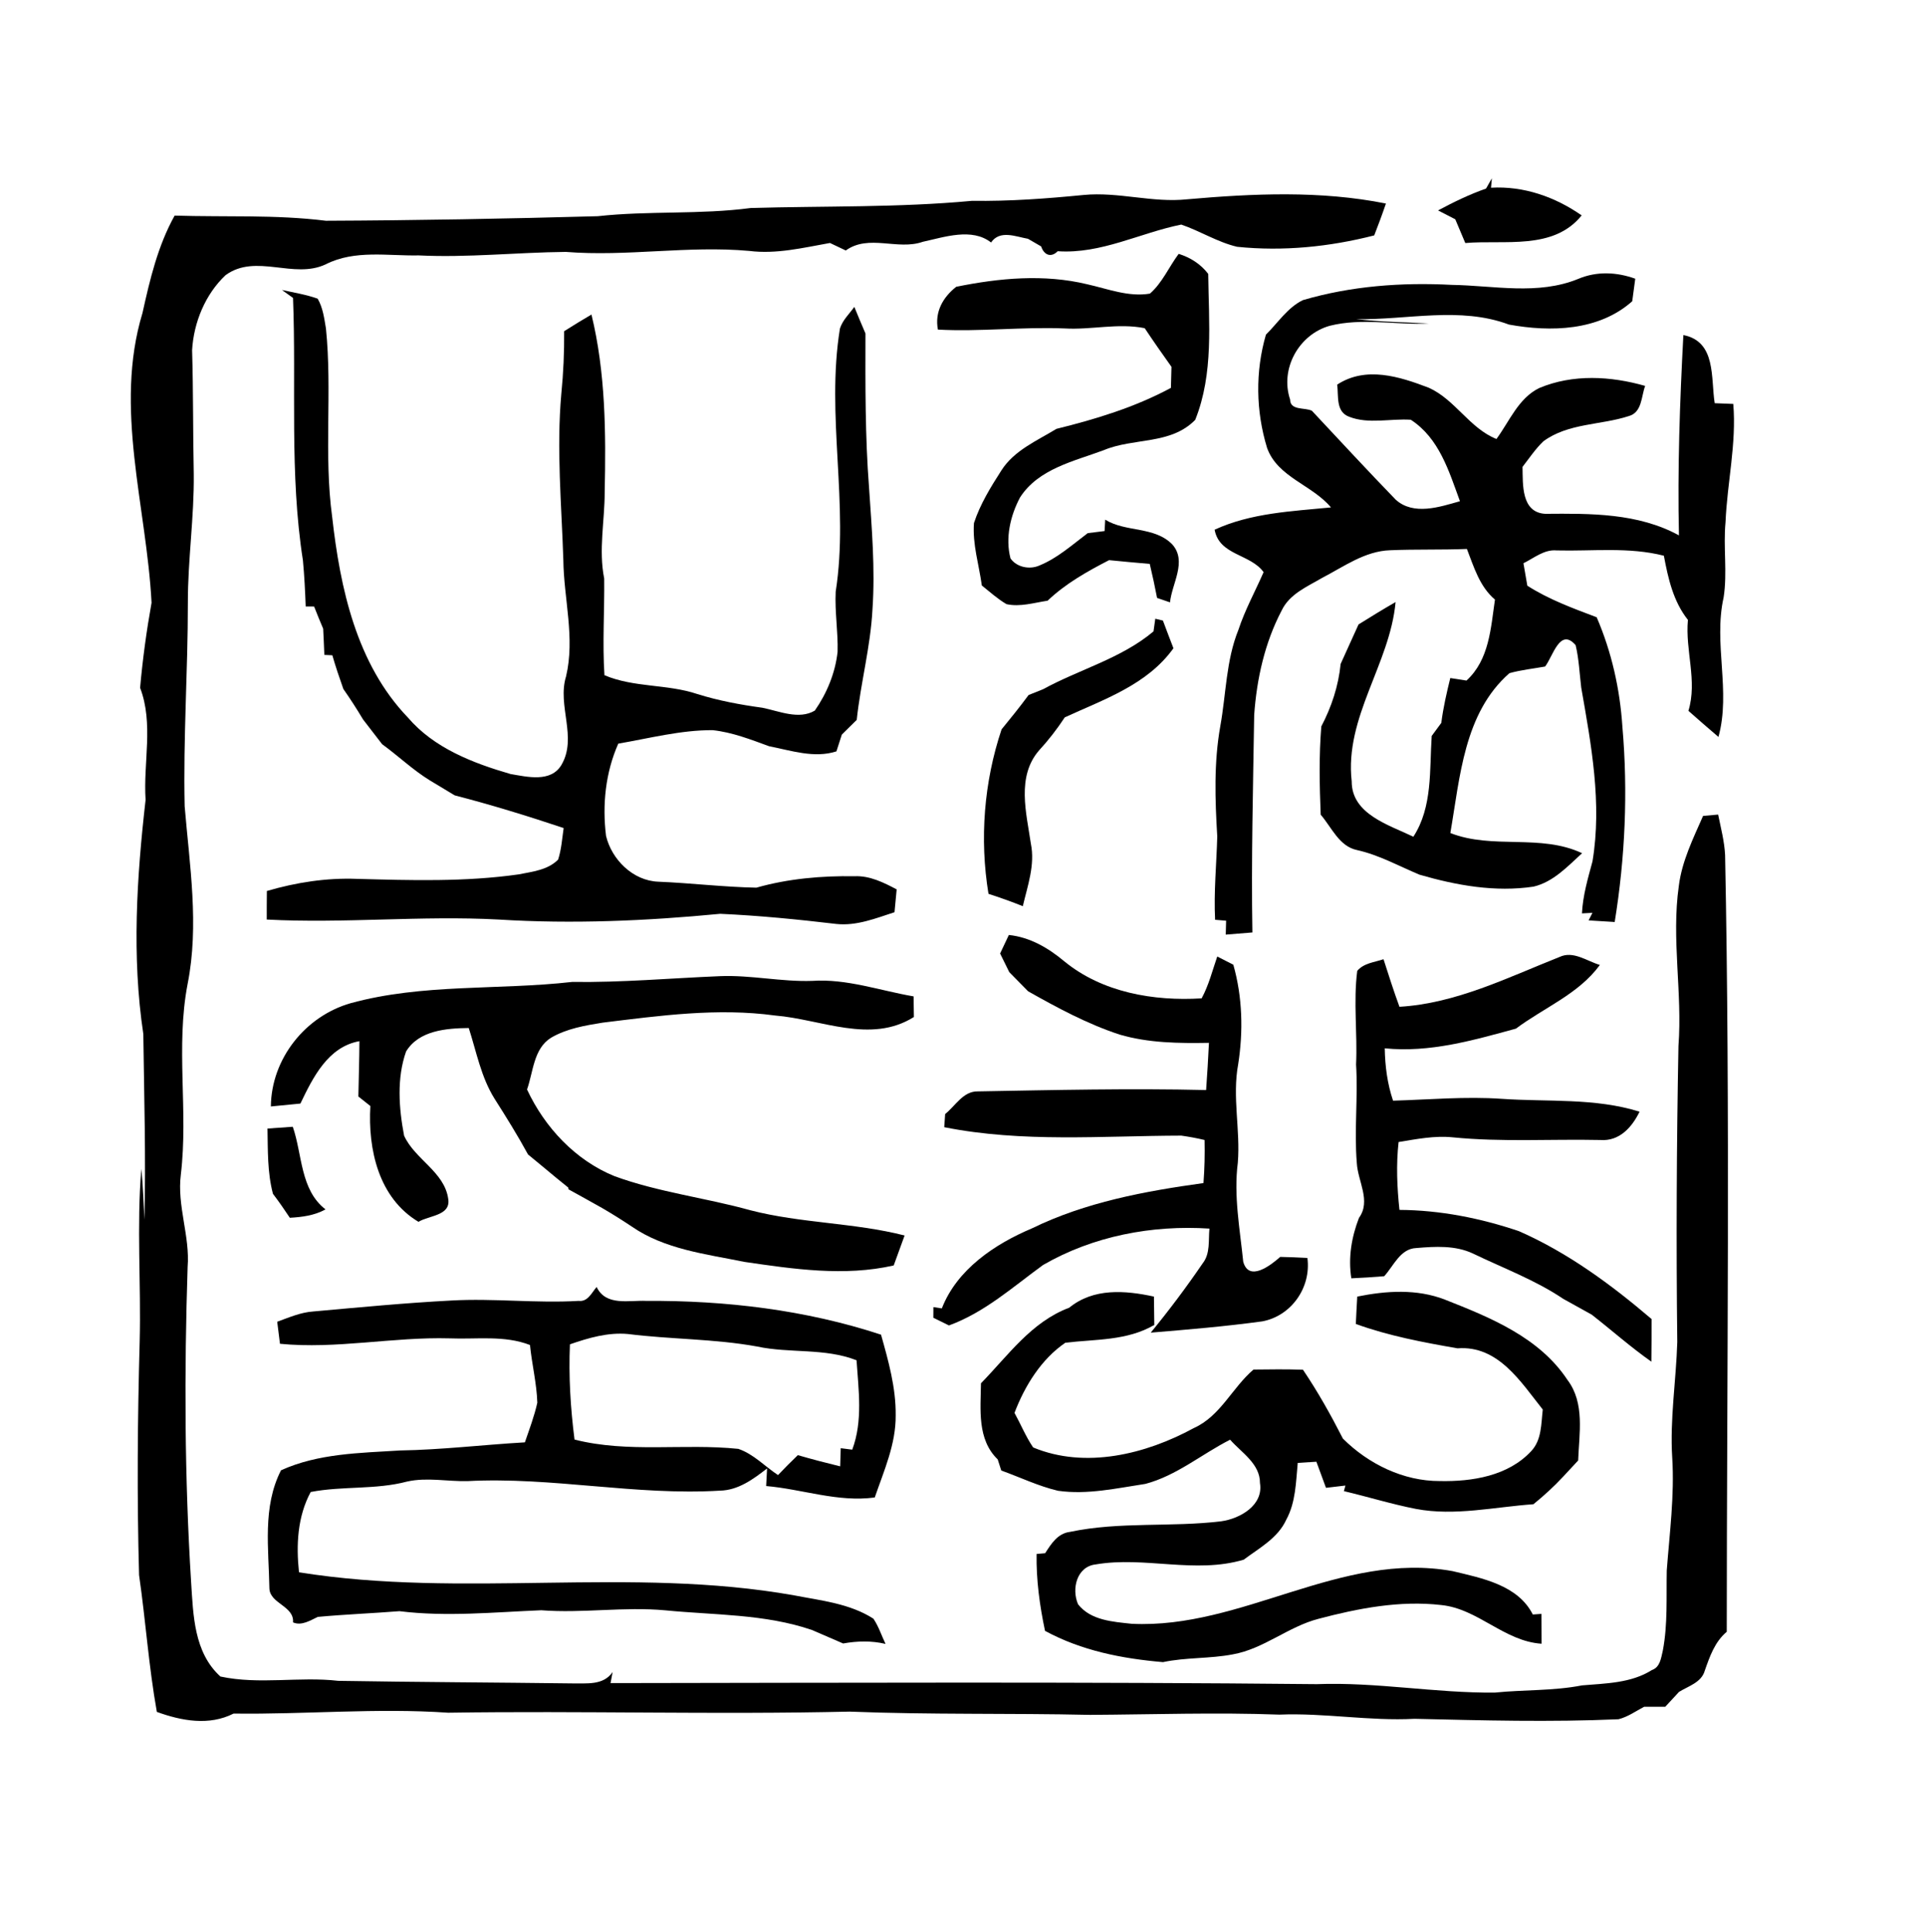 <?xml version="1.0" encoding="UTF-8" ?>
<!DOCTYPE svg PUBLIC "-//W3C//DTD SVG 1.1//EN" "http://www.w3.org/Graphics/SVG/1.1/DTD/svg11.dtd">
<svg width="313pt" height="314pt" viewBox="0 0 313 314" version="1.1" xmlns="http://www.w3.org/2000/svg">
<g id="#000000ff">
<path fill="#000000" opacity="1.00" d=" M 241.50 30.65 C 241.74 30.23 242.21 29.40 242.45 28.98 L 242.31 30.51 C 247.60 30.20 252.74 32.00 257.04 35.01 C 252.44 40.72 244.52 38.95 238.13 39.50 C 237.59 38.21 237.04 36.93 236.50 35.64 C 235.56 35.16 234.63 34.68 233.70 34.20 C 236.22 32.85 238.79 31.60 241.50 30.65 Z" />
<path fill="#000000" opacity="1.00" d=" M 121.99 33.81 C 133.99 33.46 146.02 33.76 157.98 32.64 C 164.04 32.73 170.07 32.28 176.10 31.69 C 181.75 31.14 187.31 33.00 192.95 32.39 C 203.68 31.45 214.60 30.95 225.23 33.08 C 224.64 34.82 224.00 36.54 223.33 38.26 C 216.06 40.12 208.53 40.88 201.05 40.11 C 197.86 39.36 195.05 37.55 191.97 36.50 C 185.27 37.85 178.94 41.31 171.89 40.83 C 170.83 41.91 169.68 41.49 169.20 40.05 C 168.66 39.74 167.59 39.12 167.06 38.81 C 165.07 38.46 162.50 37.32 161.06 39.41 C 157.94 36.97 153.46 38.54 149.96 39.30 C 145.87 40.74 141.20 38.01 137.45 40.71 C 136.59 40.30 135.73 39.90 134.88 39.49 C 130.55 40.26 126.18 41.34 121.75 40.78 C 111.81 39.88 101.88 41.74 91.95 40.94 C 83.97 41.02 76.02 41.90 68.04 41.51 C 63.00 41.61 57.68 40.57 52.97 42.94 C 47.76 45.45 41.61 41.13 36.67 44.71 C 33.36 47.82 31.48 52.41 31.22 56.91 C 31.42 63.61 31.35 70.32 31.49 77.02 C 31.57 84.02 30.52 90.97 30.53 97.96 C 30.54 108.99 29.76 120.02 30.01 131.04 C 30.81 140.62 32.39 150.36 30.49 159.92 C 28.52 170.16 30.62 180.59 29.39 190.89 C 28.74 195.97 30.90 200.88 30.49 205.95 C 29.94 223.01 29.99 240.10 31.06 257.14 C 31.41 262.52 31.51 268.56 35.82 272.48 C 42.16 273.84 48.60 272.45 54.98 273.18 C 67.66 273.39 80.34 273.44 93.02 273.60 C 95.33 273.56 98.05 273.96 99.56 271.75 C 99.47 272.20 99.31 273.10 99.22 273.55 C 137.49 273.50 175.75 273.33 214.00 273.72 C 223.68 273.35 233.28 275.19 242.94 275.09 C 247.65 274.61 252.44 274.83 257.10 273.92 C 260.95 273.59 265.06 273.57 268.45 271.43 C 269.80 270.96 269.94 269.47 270.23 268.27 C 271.05 263.97 270.78 259.59 270.87 255.24 C 271.33 249.15 272.14 243.06 271.76 236.94 C 271.36 230.64 272.39 224.40 272.58 218.12 C 272.39 202.08 272.47 186.04 272.77 170.01 C 273.43 161.33 271.60 152.63 272.83 143.99 C 273.33 139.96 275.16 136.28 276.77 132.61 C 277.59 132.53 278.40 132.46 279.22 132.39 C 279.66 134.57 280.24 136.74 280.35 138.97 C 281.19 181.04 280.63 223.13 280.62 265.21 C 278.68 266.83 277.86 269.21 277.05 271.52 C 276.51 273.46 274.38 274.03 272.86 274.98 C 272.11 275.78 271.37 276.58 270.63 277.39 C 269.77 277.39 268.05 277.39 267.20 277.39 C 265.83 278.11 264.55 279.04 263.03 279.42 C 251.99 279.91 240.94 279.61 229.89 279.35 C 222.54 279.74 215.26 278.37 207.91 278.67 C 197.66 278.29 187.40 278.65 177.15 278.71 C 164.12 278.42 151.09 278.70 138.07 278.18 C 116.33 278.69 94.58 278.03 72.83 278.36 C 61.22 277.56 49.59 278.66 37.96 278.50 C 33.98 280.52 29.50 279.69 25.49 278.23 C 24.17 270.86 23.67 263.38 22.60 255.99 C 22.25 243.34 22.35 230.67 22.70 218.02 C 22.94 208.67 22.19 199.30 22.97 189.97 C 23.25 192.72 23.32 195.48 23.47 198.23 C 23.72 188.17 23.42 178.11 23.29 168.05 C 21.40 155.45 22.22 142.60 23.66 130.00 C 23.26 123.95 24.99 117.61 22.77 111.79 C 23.18 107.14 23.81 102.54 24.63 97.96 C 23.82 82.33 18.47 66.33 23.16 50.85 C 24.36 45.42 25.65 39.95 28.38 35.04 C 36.58 35.30 44.80 34.86 52.96 35.88 C 67.68 35.82 82.42 35.55 97.14 35.14 C 105.41 34.23 113.75 34.90 121.99 33.81 Z" />
<path fill="#000000" opacity="1.00" d=" M 186.88 47.72 C 188.88 45.98 189.97 43.38 191.55 41.26 C 193.45 41.85 195.12 42.91 196.35 44.51 C 196.44 52.43 197.26 60.71 194.24 68.24 C 190.24 72.33 184.25 71.11 179.36 73.17 C 174.53 74.97 168.77 76.19 165.78 80.83 C 164.19 83.81 163.35 87.44 164.22 90.76 C 165.23 92.21 167.35 92.62 168.94 91.90 C 171.87 90.70 174.26 88.54 176.77 86.65 C 177.45 86.57 178.82 86.40 179.51 86.31 C 179.54 85.69 179.57 85.08 179.61 84.46 C 182.96 86.54 187.60 85.51 190.51 88.48 C 192.96 91.23 190.45 94.83 190.14 97.90 C 189.44 97.66 188.74 97.42 188.04 97.18 C 187.68 95.33 187.29 93.48 186.85 91.65 C 184.64 91.46 182.44 91.26 180.24 91.04 C 176.69 92.87 173.16 94.85 170.25 97.63 C 168.05 97.96 165.78 98.68 163.57 98.19 C 162.12 97.34 160.87 96.21 159.56 95.16 C 159.10 91.79 158.02 88.44 158.28 85.01 C 159.28 81.95 161.00 79.17 162.73 76.47 C 164.80 73.20 168.51 71.64 171.69 69.70 C 178.10 68.12 184.46 66.18 190.29 63.04 C 190.32 61.90 190.35 60.76 190.38 59.62 C 188.90 57.55 187.44 55.46 186.03 53.34 C 181.70 52.47 177.35 53.64 172.99 53.38 C 166.13 53.10 159.28 53.94 152.42 53.57 C 151.88 50.70 153.22 48.33 155.40 46.61 C 162.39 45.19 169.68 44.51 176.68 46.20 C 180.02 46.94 183.40 48.31 186.88 47.72 Z" />
<path fill="#000000" opacity="1.00" d=" M 256.50 45.32 C 259.49 44.06 262.74 44.21 265.75 45.30 C 265.63 46.21 265.38 48.05 265.26 48.96 C 259.83 53.80 252.00 53.99 245.22 52.75 C 237.27 49.77 228.67 52.02 220.44 51.87 C 224.34 52.33 228.27 52.35 232.19 52.59 C 226.84 52.84 221.37 51.62 216.10 52.95 C 211.08 54.36 207.98 59.94 209.66 64.94 C 209.68 66.76 212.05 66.19 213.20 66.76 C 217.73 71.60 222.23 76.47 226.84 81.23 C 229.75 83.82 233.96 82.40 237.26 81.46 C 235.47 76.58 233.89 71.22 229.27 68.22 C 225.97 68.00 222.41 68.97 219.27 67.74 C 217.04 66.93 217.56 64.37 217.31 62.51 C 221.98 59.46 227.45 61.20 232.22 63.03 C 236.49 64.96 238.81 69.59 243.19 71.35 C 245.31 68.47 246.77 64.70 250.16 63.06 C 255.62 60.77 261.76 61.12 267.36 62.72 C 266.72 64.40 266.87 67.03 264.71 67.62 C 260.13 69.12 254.86 68.74 250.81 71.73 C 249.52 72.97 248.52 74.47 247.43 75.88 C 247.49 78.72 247.20 83.28 251.11 83.51 C 258.48 83.45 266.18 83.37 272.85 87.01 C 272.61 76.15 272.99 65.30 273.57 54.46 C 278.95 55.51 278.01 61.45 278.66 65.53 C 279.41 65.56 280.93 65.62 281.68 65.65 C 282.22 72.09 280.69 78.44 280.42 84.86 C 280.03 88.93 280.74 93.05 280.11 97.10 C 278.43 104.59 281.32 112.32 279.27 119.77 C 277.62 118.38 276.01 116.95 274.39 115.53 C 275.88 110.65 273.84 105.71 274.31 100.75 C 271.93 97.76 271.09 94.00 270.40 90.32 C 264.70 88.86 258.78 89.61 252.98 89.46 C 250.94 89.27 249.31 90.70 247.58 91.54 C 247.74 92.45 248.05 94.27 248.21 95.19 C 251.70 97.43 255.61 98.86 259.48 100.32 C 261.91 105.95 263.26 111.98 263.66 118.10 C 264.58 128.68 264.11 139.37 262.41 149.85 C 260.99 149.76 259.58 149.67 258.17 149.59 L 258.79 148.36 L 257.09 148.45 C 257.23 145.55 258.05 142.78 258.80 140.00 C 260.37 130.56 258.60 121.05 256.97 111.75 C 256.69 109.44 256.60 107.11 256.06 104.85 C 253.51 101.93 252.38 106.67 251.10 108.33 C 249.16 108.68 247.19 108.88 245.30 109.41 C 237.90 115.90 237.27 126.34 235.70 135.39 C 242.60 138.10 250.35 135.48 257.11 138.67 C 254.76 140.81 252.44 143.34 249.23 144.10 C 243.00 145.04 236.68 143.90 230.69 142.16 C 227.33 140.76 224.13 138.96 220.54 138.16 C 217.62 137.56 216.41 134.46 214.63 132.41 C 214.44 127.63 214.34 122.84 214.73 118.06 C 216.39 114.90 217.52 111.47 217.87 107.91 C 218.83 105.76 219.82 103.63 220.78 101.49 C 222.77 100.24 224.77 99.02 226.80 97.85 C 225.89 107.90 218.49 116.56 219.67 126.98 C 219.64 132.34 225.76 134.09 229.69 135.99 C 232.84 131.14 232.30 125.12 232.67 119.61 C 233.19 118.90 233.71 118.19 234.23 117.49 C 234.54 115.02 235.10 112.60 235.69 110.20 C 236.35 110.30 237.66 110.51 238.32 110.61 C 242.03 107.23 242.27 102.09 242.95 97.45 C 240.45 95.33 239.53 92.16 238.39 89.22 C 234.23 89.39 230.06 89.25 225.91 89.43 C 221.79 89.57 218.37 92.11 214.85 93.93 C 212.43 95.35 209.56 96.54 208.29 99.22 C 205.54 104.45 204.23 110.35 203.82 116.21 C 203.64 127.99 203.33 139.77 203.53 151.55 C 202.45 151.64 200.28 151.81 199.20 151.90 C 199.22 151.33 199.25 150.21 199.26 149.64 C 198.82 149.61 197.92 149.53 197.47 149.49 C 197.24 144.96 197.70 140.45 197.82 135.94 C 197.46 129.98 197.26 123.96 198.31 118.05 C 199.26 112.82 199.24 107.35 201.26 102.36 C 202.33 99.11 203.99 96.11 205.35 92.99 C 203.18 89.99 198.16 90.29 197.39 86.09 C 203.33 83.36 209.91 83.10 216.30 82.47 C 213.24 78.80 207.64 77.58 205.92 72.81 C 204.09 66.84 203.98 60.40 205.73 54.39 C 207.67 52.48 209.23 50.00 211.73 48.78 C 219.56 46.48 227.81 45.87 235.94 46.30 C 242.78 46.41 249.93 48.02 256.50 45.32 Z" />
<path fill="#000000" opacity="1.00" d=" M 45.82 47.13 C 47.76 47.56 49.74 47.87 51.62 48.54 C 52.48 50.01 52.69 51.73 52.97 53.38 C 54.01 63.56 52.60 73.84 53.98 84.00 C 55.28 95.59 57.93 107.91 66.28 116.61 C 70.53 121.59 76.85 124.02 82.97 125.80 C 85.69 126.26 89.50 127.21 91.23 124.34 C 93.88 119.85 90.52 114.69 91.99 109.94 C 93.48 103.67 91.62 97.31 91.55 91.01 C 91.26 82.02 90.42 73.00 91.22 64.02 C 91.56 60.63 91.71 57.23 91.68 53.83 C 93.15 52.91 94.62 51.99 96.12 51.12 C 98.42 60.55 98.48 70.35 98.27 80.00 C 98.27 84.68 97.26 89.38 98.19 94.03 C 98.25 99.27 97.89 104.51 98.23 109.74 C 103.04 111.78 108.41 111.15 113.32 112.80 C 116.77 113.88 120.33 114.54 123.91 115.03 C 126.63 115.58 129.84 117.02 132.42 115.49 C 134.38 112.67 135.75 109.36 136.12 105.93 C 136.21 102.67 135.65 99.43 135.81 96.17 C 138.02 82.00 134.20 67.58 136.50 53.40 C 136.93 52.03 138.02 51.02 138.84 49.88 C 139.43 51.32 140.03 52.77 140.65 54.20 C 140.63 62.55 140.59 70.90 141.23 79.23 C 141.67 85.81 142.24 92.41 141.79 99.01 C 141.48 105.08 139.87 110.97 139.23 117.00 C 138.42 117.79 137.62 118.58 136.81 119.39 C 136.59 120.07 136.15 121.44 135.93 122.12 C 132.31 123.28 128.56 121.98 124.98 121.28 C 122.00 120.19 118.99 119.01 115.81 118.67 C 110.62 118.65 105.56 119.99 100.48 120.86 C 98.40 125.55 97.86 130.80 98.49 135.86 C 99.42 139.73 102.88 143.15 106.98 143.30 C 112.30 143.52 117.60 144.17 122.92 144.27 C 128.09 142.80 133.52 142.33 138.89 142.41 C 141.36 142.31 143.60 143.43 145.72 144.55 C 145.61 145.79 145.49 147.03 145.37 148.26 C 142.32 149.25 139.21 150.51 135.94 150.17 C 129.66 149.43 123.35 148.80 117.04 148.52 C 105.09 149.67 93.05 150.20 81.05 149.45 C 68.49 148.77 55.92 150.12 43.35 149.45 C 43.35 147.90 43.35 146.36 43.37 144.81 C 48.12 143.42 53.04 142.65 58.01 142.84 C 66.77 143.08 75.59 143.35 84.30 142.11 C 86.53 141.66 89.02 141.41 90.70 139.71 C 91.24 138.05 91.35 136.29 91.60 134.58 C 85.76 132.63 79.86 130.81 73.90 129.27 C 72.55 128.46 71.21 127.66 69.88 126.85 C 67.09 125.14 64.73 122.86 62.10 120.95 C 61.06 119.61 60.02 118.27 59.00 116.93 C 57.99 115.24 56.93 113.59 55.80 111.98 C 55.16 110.17 54.54 108.35 54.01 106.50 C 53.68 106.49 53.04 106.46 52.71 106.44 C 52.66 105.02 52.59 103.60 52.52 102.18 C 52.01 100.99 51.52 99.79 51.05 98.58 C 50.71 98.58 50.02 98.57 49.68 98.57 C 49.59 96.07 49.46 93.57 49.23 91.09 C 47.02 76.96 48.17 62.65 47.62 48.42 C 47.17 48.10 46.27 47.45 45.82 47.13 Z" />
<path fill="#000000" opacity="1.00" d=" M 187.75 100.56 C 188.06 100.63 188.68 100.79 188.99 100.86 C 189.55 102.37 190.12 103.86 190.70 105.36 C 186.42 111.32 179.40 113.66 173.04 116.59 C 171.79 118.49 170.40 120.29 168.86 121.96 C 165.17 126.23 166.80 132.13 167.53 137.12 C 168.23 140.58 167.00 143.95 166.22 147.28 C 164.38 146.54 162.52 145.88 160.64 145.27 C 159.18 136.35 159.90 127.11 162.77 118.54 C 164.27 116.71 165.75 114.87 167.16 112.96 C 167.94 112.65 168.73 112.34 169.51 112.02 C 175.45 108.77 182.19 107.04 187.46 102.62 C 187.53 102.10 187.68 101.07 187.75 100.56 Z" />
<path fill="#000000" opacity="1.00" d=" M 162.53 154.97 C 163.00 153.97 163.47 152.96 163.95 151.96 C 167.37 152.31 170.37 154.07 172.96 156.24 C 179.14 161.31 187.49 162.74 195.28 162.26 C 196.44 160.13 197.03 157.74 197.82 155.46 C 198.68 155.90 199.55 156.35 200.43 156.79 C 201.92 162.04 202.06 167.59 201.22 172.97 C 200.23 178.29 201.60 183.64 201.16 188.98 C 200.47 194.35 201.50 199.73 202.04 205.06 C 202.96 208.40 206.50 205.66 208.05 204.28 C 209.52 204.31 210.99 204.37 212.47 204.45 C 213.11 209.23 209.87 213.88 205.13 214.76 C 199.12 215.58 193.06 216.09 187.01 216.59 C 189.98 212.97 192.80 209.21 195.45 205.33 C 196.72 203.72 196.36 201.58 196.55 199.68 C 187.22 199.07 177.65 200.89 169.52 205.59 C 164.62 209.15 160.01 213.31 154.22 215.42 C 153.37 215.00 152.53 214.58 151.68 214.17 C 151.68 213.74 151.69 212.88 151.69 212.44 C 152.04 212.49 152.72 212.60 153.06 212.65 C 155.52 206.31 161.65 202.20 167.69 199.65 C 176.40 195.39 186.05 193.60 195.58 192.28 C 195.76 189.95 195.81 187.62 195.76 185.28 C 194.51 184.98 193.25 184.75 191.98 184.57 C 179.15 184.60 166.14 185.73 153.45 183.20 C 153.50 182.49 153.55 181.77 153.60 181.06 C 155.26 179.74 156.52 177.34 158.90 177.38 C 171.26 177.16 183.64 176.87 196.01 177.16 C 196.19 174.60 196.35 172.05 196.47 169.49 C 191.59 169.57 186.69 169.53 181.96 168.15 C 176.72 166.43 171.86 163.81 167.08 161.11 C 166.06 160.07 165.04 159.03 164.02 158.00 C 163.52 156.99 163.03 155.98 162.53 154.97 Z" />
<path fill="#000000" opacity="1.00" d=" M 253.43 155.54 C 255.67 154.47 257.87 156.20 260.00 156.83 C 256.54 161.57 250.94 163.75 246.36 167.18 C 239.39 169.08 232.37 171.12 225.04 170.38 C 225.09 173.27 225.46 176.14 226.39 178.89 C 232.28 178.72 238.17 178.18 244.06 178.59 C 251.54 179.11 259.20 178.41 266.45 180.68 C 265.22 183.21 263.16 185.53 260.06 185.28 C 252.08 185.11 244.07 185.64 236.11 184.85 C 233.14 184.54 230.20 185.14 227.29 185.61 C 226.88 189.28 227.04 192.98 227.43 196.64 C 234.03 196.68 240.61 197.98 246.85 200.10 C 254.78 203.58 261.84 208.78 268.40 214.38 C 268.40 216.69 268.40 219.00 268.37 221.31 C 265.00 218.94 261.92 216.20 258.68 213.67 C 257.13 212.81 255.59 211.96 254.05 211.10 C 249.49 208.03 244.32 206.12 239.39 203.74 C 236.51 202.38 233.24 202.58 230.16 202.84 C 227.56 202.94 226.48 205.75 224.95 207.42 C 223.17 207.57 221.39 207.68 219.61 207.76 C 219.08 204.42 219.64 201.07 220.85 197.94 C 222.85 195.18 220.66 192.00 220.50 189.02 C 220.06 183.70 220.71 178.35 220.38 173.01 C 220.62 167.94 219.92 162.84 220.57 157.79 C 221.64 156.52 223.36 156.40 224.84 155.90 C 225.67 158.49 226.50 161.08 227.43 163.63 C 236.62 163.09 245.01 158.88 253.43 155.54 Z" />
<path fill="#000000" opacity="1.00" d=" M 56.97 163.05 C 68.69 159.83 81.00 160.95 92.98 159.59 C 101.01 159.70 109.02 158.98 117.04 158.65 C 122.04 158.45 126.97 159.59 131.98 159.42 C 137.61 159.04 142.99 161.00 148.47 161.94 C 148.49 163.05 148.51 164.17 148.52 165.29 C 141.50 169.71 133.44 165.65 125.97 165.05 C 116.63 163.77 107.22 165.07 97.93 166.21 C 95.07 166.67 92.11 167.17 89.57 168.65 C 86.70 170.42 86.67 174.20 85.65 177.07 C 88.52 183.23 93.51 188.58 99.87 191.16 C 107.00 193.77 114.61 194.66 121.91 196.69 C 130.15 198.83 138.78 198.70 147.01 200.80 C 146.43 202.42 145.82 204.04 145.24 205.67 C 137.25 207.49 128.96 206.26 120.97 205.09 C 114.71 203.81 108.01 203.06 102.63 199.32 C 101.07 198.28 99.48 197.28 97.86 196.34 C 96.03 195.32 94.21 194.29 92.38 193.29 L 92.35 193.01 C 91.07 191.99 89.81 190.95 88.56 189.90 C 87.64 189.14 86.72 188.39 85.81 187.63 C 84.12 184.53 82.26 181.54 80.37 178.57 C 78.18 175.07 77.43 170.96 76.18 167.08 C 72.57 167.12 68.07 167.46 65.99 170.90 C 64.46 175.25 64.82 180.10 65.67 184.57 C 67.40 188.43 72.27 190.46 72.85 194.90 C 73.25 197.60 69.71 197.53 68.01 198.58 C 61.52 194.70 59.78 186.80 60.19 179.76 C 59.70 179.37 58.72 178.60 58.24 178.21 C 58.29 175.21 58.40 172.21 58.41 169.22 C 53.30 170.13 50.85 175.13 48.82 179.36 C 47.22 179.52 45.62 179.68 44.02 179.83 C 44.09 172.10 49.60 165.16 56.97 163.05 Z" />
<path fill="#000000" opacity="1.00" d=" M 43.47 183.42 C 44.50 183.34 46.55 183.20 47.58 183.13 C 49.15 187.64 48.77 193.37 52.90 196.56 C 51.10 197.55 49.11 197.81 47.10 197.92 C 46.22 196.59 45.32 195.29 44.36 194.03 C 43.44 190.57 43.54 186.96 43.47 183.42 Z" />
<path fill="#000000" opacity="1.00" d=" M 94.03 211.43 C 95.54 211.61 96.14 210.11 96.96 209.17 C 98.48 212.34 102.23 211.29 105.05 211.43 C 117.91 211.35 130.94 212.89 143.18 216.92 C 144.38 221.19 145.61 225.54 145.56 230.02 C 145.61 234.70 143.65 239.04 142.16 243.38 C 136.14 244.19 130.42 242.03 124.51 241.52 C 124.55 240.80 124.62 239.38 124.66 238.66 C 122.41 240.41 119.98 242.21 117.00 242.27 C 103.28 243.10 89.68 240.00 75.98 240.72 C 72.71 240.80 69.40 240.07 66.17 240.79 C 61.05 242.15 55.68 241.49 50.49 242.49 C 48.33 246.52 48.12 251.09 48.59 255.54 C 75.23 259.82 102.46 254.55 129.07 259.29 C 133.45 260.14 138.10 260.61 141.94 263.08 C 142.79 264.34 143.26 265.81 143.91 267.18 C 141.64 266.64 139.30 266.70 137.02 267.11 C 135.34 266.37 133.65 265.64 131.96 264.92 C 124.28 262.29 116.08 262.51 108.10 261.72 C 101.39 261.10 94.68 262.23 87.96 261.71 C 80.29 262.02 72.57 262.81 64.91 261.86 C 60.49 262.21 56.06 262.38 51.64 262.79 C 50.44 263.36 48.99 264.29 47.62 263.68 C 47.84 261.00 43.85 260.65 43.78 258.15 C 43.68 251.73 42.62 244.92 45.67 238.96 C 51.73 236.21 58.50 236.15 65.02 235.74 C 71.80 235.63 78.53 234.81 85.30 234.42 C 86.03 232.29 86.83 230.18 87.32 227.98 C 87.22 224.83 86.44 221.74 86.13 218.60 C 81.95 216.98 77.44 217.70 73.08 217.52 C 63.86 217.26 54.70 219.30 45.50 218.40 C 45.38 217.50 45.16 215.72 45.05 214.82 C 46.95 214.13 48.85 213.29 50.91 213.15 C 58.38 212.48 65.85 211.76 73.35 211.37 C 80.24 210.98 87.14 211.84 94.03 211.43 M 92.62 218.49 C 92.40 223.66 92.71 228.84 93.37 233.97 C 102.11 236.19 111.13 234.56 119.99 235.48 C 122.45 236.31 124.30 238.33 126.44 239.74 C 127.49 238.63 128.56 237.55 129.66 236.50 C 131.94 237.16 134.23 237.76 136.54 238.32 C 136.56 237.58 136.61 236.11 136.63 235.37 C 137.10 235.43 138.03 235.55 138.50 235.61 C 140.25 230.95 139.52 225.91 139.20 221.08 C 134.01 219.05 128.36 219.99 123.01 218.84 C 116.07 217.58 109.01 217.69 102.03 216.81 C 98.80 216.52 95.64 217.44 92.62 218.49 Z" />
<path fill="#000000" opacity="1.00" d=" M 173.76 212.54 C 177.70 209.31 182.85 209.71 187.53 210.73 C 187.55 212.26 187.57 213.80 187.59 215.34 C 183.13 217.94 178.02 217.64 173.13 218.23 C 169.22 220.90 166.53 225.25 164.87 229.63 C 165.89 231.49 166.70 233.48 167.90 235.25 C 176.40 238.78 186.21 236.35 194.01 232.10 C 198.34 230.16 200.24 225.55 203.71 222.59 C 206.39 222.56 209.07 222.52 211.75 222.62 C 214.17 226.20 216.28 229.97 218.24 233.81 C 222.37 237.93 228.07 240.73 233.98 240.71 C 239.24 240.82 245.09 239.89 248.84 235.85 C 250.56 234.03 250.45 231.40 250.72 229.09 C 247.15 224.61 243.48 218.63 236.87 219.14 C 231.28 218.17 225.69 217.12 220.34 215.18 C 220.41 213.69 220.48 212.21 220.57 210.73 C 225.27 209.78 230.25 209.45 234.81 211.22 C 242.22 214.14 250.15 217.35 254.73 224.27 C 257.59 228.04 256.63 232.99 256.47 237.37 C 255.64 238.25 254.82 239.13 254.01 240.02 C 252.52 241.62 250.90 243.10 249.20 244.48 C 242.85 244.92 236.46 246.44 230.11 245.24 C 226.16 244.47 222.31 243.27 218.40 242.35 L 218.65 241.44 C 217.86 241.53 216.28 241.72 215.49 241.81 C 214.96 240.40 214.44 238.98 213.93 237.57 C 212.92 237.63 211.91 237.69 210.90 237.76 C 210.60 240.88 210.58 244.17 209.03 247.00 C 207.67 249.99 204.64 251.60 202.12 253.49 C 194.22 255.84 186.03 252.90 178.07 254.26 C 174.98 254.60 174.11 258.25 175.20 260.74 C 177.24 263.36 180.87 263.58 183.92 263.91 C 201.86 264.79 217.93 252.05 236.06 255.35 C 240.82 256.49 246.68 257.60 249.10 262.40 C 249.45 262.38 250.15 262.33 250.50 262.30 C 250.50 263.51 250.52 265.94 250.52 267.15 C 244.44 266.75 240.21 261.46 234.20 260.86 C 227.50 260.09 220.74 261.39 214.28 263.10 C 209.36 264.37 205.38 267.99 200.34 268.88 C 196.59 269.60 192.74 269.35 189.00 270.14 C 182.34 269.57 175.76 268.28 169.83 265.06 C 168.96 260.95 168.39 256.77 168.46 252.56 C 168.81 252.53 169.50 252.47 169.85 252.44 C 170.84 250.90 171.89 249.21 173.90 248.97 C 181.97 247.27 190.32 248.24 198.47 247.25 C 201.53 246.82 205.36 244.65 204.76 241.03 C 204.78 237.89 201.75 236.09 199.91 233.99 C 195.30 236.33 191.21 239.83 186.15 241.17 C 181.46 241.88 176.70 242.97 171.94 242.29 C 168.75 241.54 165.79 240.10 162.72 239.00 C 162.58 238.55 162.29 237.64 162.14 237.19 C 158.77 233.94 159.36 229.06 159.42 224.82 C 163.83 220.31 167.61 214.84 173.76 212.54 Z" />
</g>
</svg>
